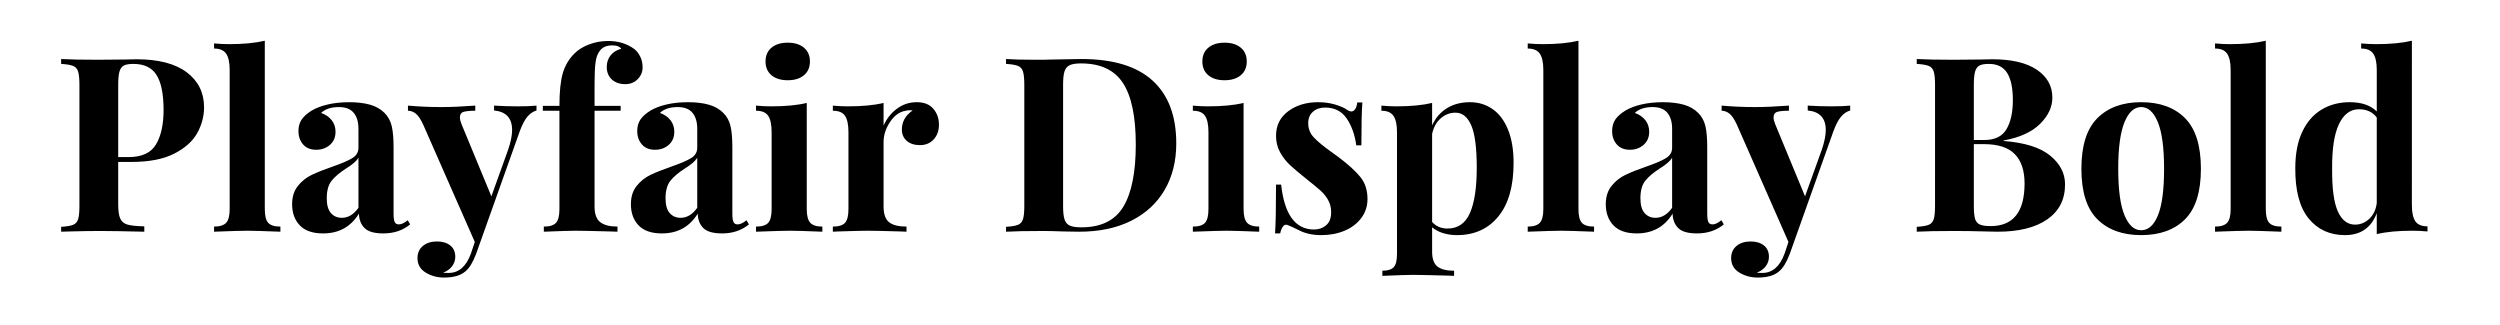 <svg viewBox="0 0 615 80" xmlns="http://www.w3.org/2000/svg"><path d="M32.26 39.84h-3.18v10.44q0 2.4.51 3.51.51 1.11 1.8 1.47 1.29.36 4.11.42V57q-7.38-.18-10.98-.18-3 0-7.56.12l-1.92.06v-1.2q1.98-.12 2.91-.48.93-.36 1.26-1.38.33-1.02.33-3.3V20.88q0-2.28-.33-3.3t-1.26-1.38q-.93-.36-2.91-.48v-1.2q3.06.18 9.12.18l6.66-.06q1.2-.06 2.76-.06 8.1 0 12.36 3.21t4.26 8.61q0 3.3-1.68 6.33-1.68 3.03-5.67 5.07-3.99 2.04-10.59 2.04zm.54-24.12q-1.62 0-2.37.42t-1.05 1.5q-.3 1.08-.3 3.24v17.76h2.58q4.86 0 6.72-3.12 1.86-3.12 1.86-8.46 0-5.82-1.71-8.58t-5.73-2.76zm32.34-5.7v41.4q0 2.46.84 3.39.84.93 3 .93V57q-6.24-.24-8.04-.24-2.04 0-8.28.24v-1.26q2.1 0 2.97-.93.87-.93.87-3.39v-34.2q0-2.76-.87-4.02-.87-1.26-2.97-1.26v-1.26q1.92.18 3.72.18 5.22 0 8.76-.84zm14.34 47.4q-3.84 0-5.73-1.98-1.89-1.98-1.89-5.22 0-2.7 1.41-4.47 1.41-1.77 3.42-2.73t5.13-2.04q3.3-1.14 4.83-2.07 1.53-.93 1.53-2.55v-4.68q0-2.52-1.17-3.93-1.17-1.41-3.63-1.41-2.88 0-4.38 1.44 1.68.6 2.61 1.8.93 1.2.93 2.82 0 2.04-1.38 3.24-1.38 1.2-3.36 1.2-2.1 0-3.24-1.32-1.14-1.32-1.14-3.3 0-1.68.81-2.85.81-1.17 2.49-2.19 1.62-.96 3.99-1.5t5.19-.54q2.94 0 5.1.6 2.16.6 3.6 2.04 1.32 1.32 1.77 3.24.45 1.92.45 5.22v16.32q0 1.44.27 2.04.27.6 1.05.6.9 0 2.16-1.02l.6 1.02q-2.7 2.22-6.6 2.22-3.3 0-4.62-1.32-1.32-1.32-1.38-3.54-3 4.86-8.82 4.86zm4.62-3.84q2.34 0 4.08-2.46v-12.3q-.72 1.2-3.06 2.64-2.34 1.5-3.54 3-1.2 1.5-1.2 4.32 0 2.46 1.02 3.63t2.7 1.17zm43.26-27.42q3 0 4.62-.18v1.2q-1.26.36-2.25 1.53t-1.89 3.63L117.1 62.52q-1.2 3.12-2.64 4.26-1.74 1.5-5.22 1.5-2.52 0-4.53-1.23-2.01-1.23-2.01-3.57 0-1.86 1.32-2.97t3.48-1.11q2.04 0 3.27.99t1.23 2.79q0 1.26-.78 2.31T109 67.08q.42.06 1.38.06 3.72 0 5.46-4.74l.96-2.88-12.72-28.92q-.96-2.04-1.86-2.7-.9-.66-1.86-.66v-1.26q3.96.36 8.22.36 3.54 0 8.34-.36v1.26q-1.92 0-2.85.27-.93.27-.93 1.41 0 .66.42 1.68l7.32 17.7 4.14-11.52q.96-2.82.96-4.8 0-4.38-4.44-4.8v-1.2q2.82.18 5.82.18zm22.26-16.08q3.72 0 6.42 1.98.9.72 1.47 1.89t.57 2.61q0 1.68-1.2 2.91-1.2 1.23-3.06 1.23-2.04 0-3.3-1.14-1.26-1.14-1.26-3.12 0-1.56.9-2.76.9-1.2 2.64-1.68-.18-.36-.75-.6-.57-.24-1.41-.24-2.28 0-3.24 1.56-.66.9-.9 2.64-.24 1.74-.24 5.22v5.46h6.42v1.2h-6.42v23.58q0 2.76 1.41 3.84t4.23 1.08V57l-1.68-.06q-6.66-.18-8.64-.18-1.8 0-7.8.24v-1.26q2.16 0 3-.93.84-.93.84-3.39V27.24h-4.08v-1.2h4.08q0-5.22.84-8.07.84-2.85 2.94-4.89 1.32-1.32 3.54-2.16 2.22-.84 4.68-.84zm13.2 47.34q-3.84 0-5.73-1.98-1.89-1.98-1.89-5.22 0-2.7 1.41-4.47 1.41-1.77 3.42-2.73t5.13-2.04q3.3-1.14 4.83-2.07 1.53-.93 1.53-2.55v-4.68q0-2.52-1.17-3.93-1.17-1.41-3.63-1.41-2.88 0-4.38 1.44 1.68.6 2.61 1.8.93 1.2.93 2.82 0 2.04-1.38 3.24-1.38 1.2-3.36 1.2-2.1 0-3.24-1.32-1.14-1.32-1.14-3.3 0-1.68.81-2.85.81-1.17 2.49-2.19 1.62-.96 3.99-1.5t5.19-.54q2.94 0 5.1.6 2.16.6 3.6 2.04 1.32 1.32 1.77 3.24.45 1.92.45 5.22v16.32q0 1.44.27 2.04.27.6 1.05.6.9 0 2.16-1.02l.6 1.02q-2.7 2.22-6.6 2.22-3.3 0-4.62-1.32-1.32-1.32-1.38-3.54-3 4.86-8.82 4.86zm4.62-3.84q2.34 0 4.08-2.46v-12.3q-.72 1.2-3.06 2.64-2.34 1.5-3.54 3-1.2 1.5-1.2 4.32 0 2.46 1.02 3.63t2.7 1.17zm26.34-43.08q2.52 0 3.99 1.23 1.47 1.23 1.47 3.39t-1.47 3.39q-1.47 1.23-3.99 1.23-2.52 0-3.99-1.23-1.47-1.23-1.47-3.39t1.47-3.39q1.47-1.23 3.99-1.23zm4.68 14.82v26.1q0 2.46.87 3.39.87.93 2.97.93V57q-6-.24-7.98-.24-1.86 0-8.34.24v-1.26q2.16 0 3-.93.84-.93.84-3.39v-18.9q0-2.76-.84-4.02-.84-1.26-3-1.26v-1.26q1.92.18 3.72.18 5.34 0 8.76-.84zm27.06-.18q2.7 0 4.08 1.62t1.38 3.9q0 2.22-1.29 3.63-1.29 1.41-3.39 1.41-2.04 0-3.24-1.05-1.2-1.05-1.2-2.79 0-2.88 2.64-4.68-.24-.06-.72-.06-.6 0-.96.12-2.28.36-3.87 2.76-1.59 2.4-1.59 4.92v15.9q0 2.76 1.35 3.84t4.29 1.08V57q-.84 0-1.38-.06-6.12-.18-8.16-.18-1.62 0-7.38.18-.48.06-1.2.06v-1.26q2.16 0 3-.93.84-.93.84-3.39v-18.9q0-2.76-.84-4.02-.84-1.26-3-1.26v-1.26q1.92.18 3.72.18 5.34 0 8.76-.84v5.58q1.14-2.58 3.3-4.17 2.16-1.59 4.86-1.59zm40.5-10.62q11.7 0 17.52 5.31t5.82 15.45q0 6.54-2.85 11.43t-8.22 7.59q-5.37 2.7-12.81 2.7l-3.72-.06q-3.48-.12-5.04-.12-6.18 0-9.24.18v-1.2q1.98-.12 2.91-.48.93-.36 1.26-1.38.33-1.02.33-3.3V20.88q0-2.28-.33-3.3t-1.26-1.38q-.93-.36-2.91-.48v-1.2q2.52.18 7.26.18h1.86l2.4-.06q4.92-.12 7.02-.12zm-.06 1.08q-1.86 0-2.79.42-.93.42-1.29 1.5t-.36 3.24v30q0 2.16.36 3.24t1.29 1.5q.93.42 2.85.42 7.26 0 10.32-5.07 3.06-5.07 3.06-15.33t-3.15-15.09q-3.15-4.83-10.29-4.83zm35.28-5.1q2.52 0 3.99 1.23 1.47 1.23 1.47 3.39t-1.47 3.39q-1.47 1.23-3.99 1.23-2.52 0-3.99-1.23-1.47-1.23-1.47-3.39t1.47-3.39q1.47-1.23 3.99-1.23zm4.68 14.82v26.1q0 2.46.87 3.39.87.93 2.97.93V57q-6-.24-7.98-.24-1.86 0-8.34.24v-1.26q2.16 0 3-.93.84-.93.84-3.39v-18.9q0-2.76-.84-4.02-.84-1.26-3-1.26v-1.26q1.92.18 3.72.18 5.34 0 8.76-.84zm18.3-.18q2.28 0 4.2.57 1.92.57 2.94 1.29.6.42 1.08.42.54 0 .93-.57t.51-1.65h1.26q-.24 3.06-.24 10.56h-1.26q-.54-3.96-2.37-6.63t-5.31-2.67q-1.8 0-2.97 1.02-1.17 1.02-1.17 2.82 0 2.04 1.38 3.51 1.38 1.47 4.32 3.57l1.74 1.26q3.66 2.76 5.4 4.92 1.74 2.16 1.74 5.4 0 2.64-1.53 4.68-1.53 2.04-4.11 3.12t-5.7 1.08q-3.3 0-5.64-1.26-1.92-.96-2.76-1.26-.6-.18-1.05.39-.45.57-.69 1.71h-1.26q.24-3.42.24-12h1.26q1.2 11.04 8.1 11.04 1.74 0 2.97-1.05 1.23-1.05 1.23-3.21 0-1.68-.75-3t-1.89-2.34q-1.14-1.02-3.42-2.82-2.7-2.16-4.11-3.48-1.41-1.32-2.4-3.12t-.99-4.02q0-3.84 3-6.06 3-2.22 7.32-2.22zm37.38 0q3.12 0 5.55 1.68 2.43 1.68 3.81 5.04 1.38 3.36 1.38 8.22 0 8.58-3.75 13.17t-10.17 4.59q-1.8 0-3.39-.48t-2.73-1.44v6q0 2.64 1.32 3.66t4.08 1.02v1.26l-1.62-.06q-6.66-.18-8.46-.18-1.8 0-7.56.24V66.6q1.98 0 2.79-.87t.81-3.21v-30q0-2.76-.87-4.02-.87-1.26-2.97-1.26v-1.26q1.92.18 3.72.18 5.22 0 8.76-.84v5.52q1.26-2.76 3.66-4.23 2.4-1.47 5.64-1.47zm-5.52 31.08q3.84 0 5.52-3.81 1.68-3.81 1.68-11.13t-1.35-10.44q-1.35-3.12-3.87-3.12-2.04 0-3.63 1.38-1.59 1.38-2.13 3.84V54.6q1.44 1.62 3.78 1.62zm32.22-46.2v41.4q0 2.46.84 3.39.84.93 3 .93V57q-6.24-.24-8.04-.24-2.04 0-8.28.24v-1.26q2.1 0 2.97-.93.87-.93.87-3.39v-34.2q0-2.76-.87-4.02-.87-1.26-2.97-1.26v-1.26q1.92.18 3.72.18 5.22 0 8.76-.84zm14.34 47.4q-3.84 0-5.73-1.98-1.89-1.98-1.89-5.22 0-2.7 1.41-4.47 1.41-1.77 3.42-2.73t5.13-2.04q3.3-1.14 4.83-2.07 1.53-.93 1.53-2.55v-4.68q0-2.52-1.17-3.93-1.17-1.41-3.63-1.41-2.88 0-4.38 1.44 1.68.6 2.61 1.8.93 1.2.93 2.82 0 2.04-1.38 3.24-1.38 1.2-3.36 1.2-2.1 0-3.24-1.32-1.14-1.32-1.14-3.3 0-1.68.81-2.85.81-1.17 2.49-2.19 1.62-.96 3.99-1.5t5.19-.54q2.94 0 5.1.6 2.16.6 3.6 2.04 1.32 1.32 1.77 3.24.45 1.92.45 5.22v16.32q0 1.44.27 2.04.27.6 1.05.6.9 0 2.16-1.02l.6 1.02q-2.7 2.22-6.6 2.22-3.3 0-4.62-1.32-1.32-1.32-1.38-3.54-3 4.86-8.82 4.86zm4.62-3.84q2.34 0 4.08-2.46v-12.3q-.72 1.2-3.06 2.64-2.34 1.5-3.54 3-1.2 1.5-1.2 4.32 0 2.46 1.02 3.63t2.7 1.17zm43.26-27.42q3 0 4.62-.18v1.2q-1.26.36-2.25 1.53T451 32.34l-10.74 30.18q-1.2 3.12-2.64 4.26-1.74 1.5-5.22 1.5-2.52 0-4.53-1.23-2.01-1.23-2.01-3.57 0-1.86 1.32-2.97t3.48-1.11q2.04 0 3.27.99t1.23 2.79q0 1.26-.78 2.31t-2.22 1.59q.42.06 1.38.06 3.72 0 5.46-4.74l.96-2.88-12.72-28.92q-.96-2.04-1.86-2.7-.9-.66-1.86-.66v-1.26q3.96.36 8.22.36 3.54 0 8.34-.36v1.26q-1.92 0-2.85.27-.93.27-.93 1.41 0 .66.42 1.68l7.32 17.7 4.14-11.52q.96-2.82.96-4.8 0-4.38-4.44-4.8v-1.2q2.82.18 5.82.18zm42.36 8.52q7.8.6 11.46 3.6 3.66 3 3.66 7.08 0 5.58-4.38 8.61Q499.24 57 491.44 57q-1.74 0-2.94-.06-3.96-.12-7.74-.12-6.18 0-9.24.18v-1.2q1.98-.12 2.91-.48.93-.36 1.26-1.38.33-1.02.33-3.3V20.88q0-2.28-.33-3.3t-1.26-1.38q-.93-.36-2.91-.48v-1.2q3.06.18 9.12.18l6.66-.06q1.2-.06 2.76-.06 7.2 0 11.01 2.58 3.81 2.58 3.81 6.84 0 3.48-3.03 6.48-3.03 3-8.97 4.08v.12zm-3.6-18.96q-1.62 0-2.37.42t-1.05 1.5q-.3 1.08-.3 3.24v13.56h2.58q3.9 0 5.46-2.67t1.56-7.11q0-4.5-1.41-6.72-1.41-2.22-4.47-2.22zm.42 39.9q8.34 0 8.34-10.5 0-4.74-2.4-7.2t-7.56-2.46h-2.52v15.18q0 2.16.3 3.18t1.17 1.41q.87.39 2.67.39zm37.02-30.48q6.9 0 10.8 3.93 3.9 3.93 3.9 12.45t-3.9 12.42q-3.9 3.9-10.8 3.9-6.84 0-10.77-3.9-3.93-3.9-3.93-12.42t3.93-12.45q3.93-3.93 10.77-3.93zm0 1.2q-2.58 0-4.11 3.75-1.53 3.75-1.53 11.43t1.53 11.4q1.53 3.72 4.11 3.72 2.64 0 4.14-3.69 1.5-3.69 1.5-11.43t-1.53-11.46q-1.53-3.72-4.11-3.72zm30.66-16.32v41.4q0 2.46.84 3.39.84.93 3 .93V57q-6.24-.24-8.04-.24-2.04 0-8.28.24v-1.26q2.1 0 2.97-.93.87-.93.87-3.39v-34.2q0-2.76-.87-4.02-.87-1.26-2.97-1.26v-1.26q1.92.18 3.72.18 5.22 0 8.76-.84zm35.94 40.38q0 2.76.84 4.02.84 1.26 3 1.26v1.26q-1.86-.18-3.72-.18-5.34 0-8.76.84v-5.16q-2.04 5.4-7.8 5.4-5.64 0-8.97-4.11-3.33-4.11-3.27-12.39 0-5.28 1.71-8.91t4.74-5.46q3.03-1.83 6.93-1.83 4.38 0 6.66 2.28v-10.2q0-2.76-.87-4.02-.87-1.26-2.97-1.26v-1.26q1.92.18 3.72.18 5.22 0 8.76-.84V50.4zm-13.98 4.86q1.98 0 3.51-1.44 1.53-1.44 1.83-3.9v-21q-1.5-2.04-4.38-2.04-3.18 0-4.92 3.66-1.74 3.66-1.68 10.92-.06 7.32 1.41 10.56t4.23 3.24z"/></svg>